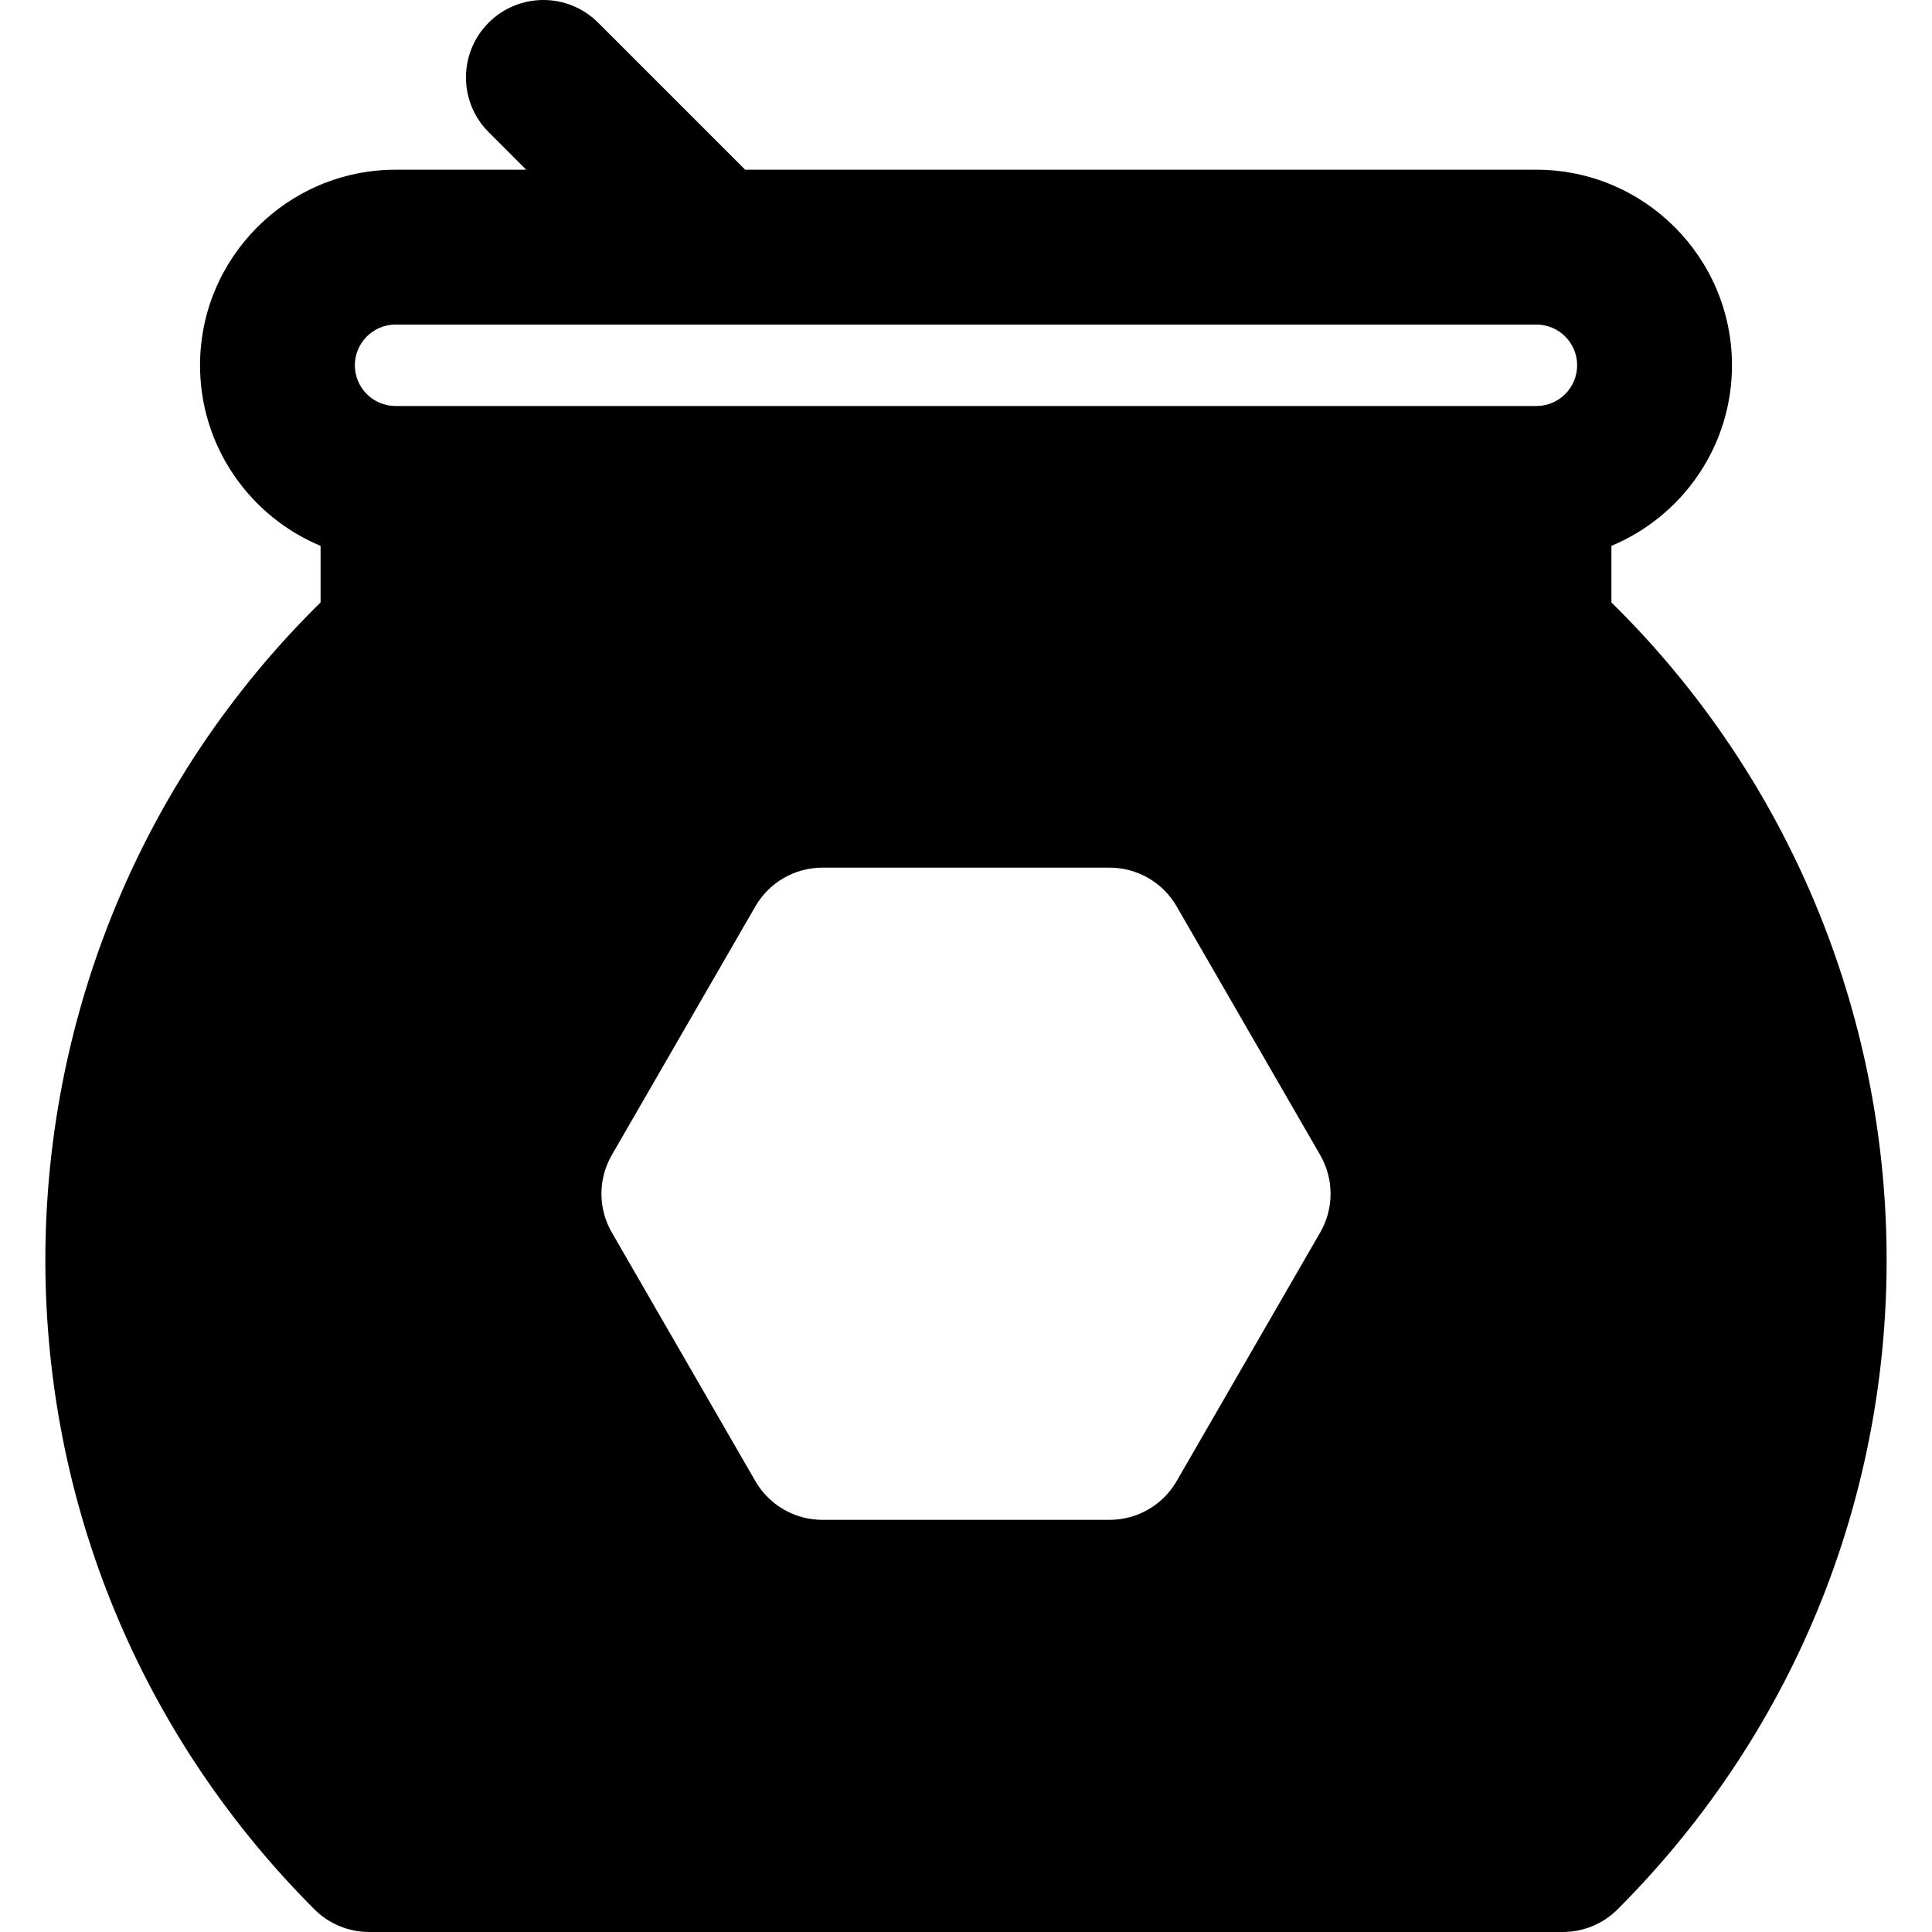 <?xml version="1.0" encoding="iso-8859-1"?>
<!-- Uploaded to: SVG Repo, www.svgrepo.com, Generator: SVG Repo Mixer Tools -->
<svg fill="#000000" height="800px" width="800px" version="1.1" id="Layer_1" xmlns="http://www.w3.org/2000/svg" xmlns:xlink="http://www.w3.org/1999/xlink" 
	 viewBox="0 0 512.001 512.001" xml:space="preserve">
<g>
	<g>
		<path d="M427.046,159.65v-14.992c18.739-7.813,31.948-26.318,31.948-47.854c0-28.576-23.249-51.825-51.825-51.825H197.479
			l-38.97-38.97c-8.011-8.012-21.002-8.012-29.014,0c-8.012,8.011-8.012,21.002,0,29.014l9.956,9.956h-34.617
			c-28.576,0-51.824,23.249-51.824,51.825c0,21.536,13.207,40.04,31.945,47.854v14.992c-95.345,93.82-98.566,249.218-1.652,346.327
			c3.847,3.856,9.074,6.023,14.521,6.023h316.353c5.448,0,10.674-2.168,14.521-6.023C525.65,408.83,522.348,253.427,427.046,159.65z
			 M349.869,326.615l-38.049,65.904c-3.666,6.348-10.437,10.258-17.767,10.258h-76.101c-7.33,0-14.103-3.91-17.767-10.258
			l-38.05-65.904c-3.666-6.348-3.666-14.168,0-20.516l38.05-65.906c3.666-6.348,10.437-10.258,17.767-10.258h76.101
			c7.33,0,14.103,3.91,17.767,10.258l38.049,65.906C353.534,312.446,353.534,320.269,349.869,326.615z M407.169,107.596h-0.639
			H105.473h-0.639c-5.951,0-10.791-4.842-10.791-10.793c0-5.951,4.84-10.793,10.791-10.793h302.334
			c5.951,0,10.793,4.842,10.793,10.793C417.961,102.755,413.12,107.596,407.169,107.596z"/>
	</g>
</g>
</svg>